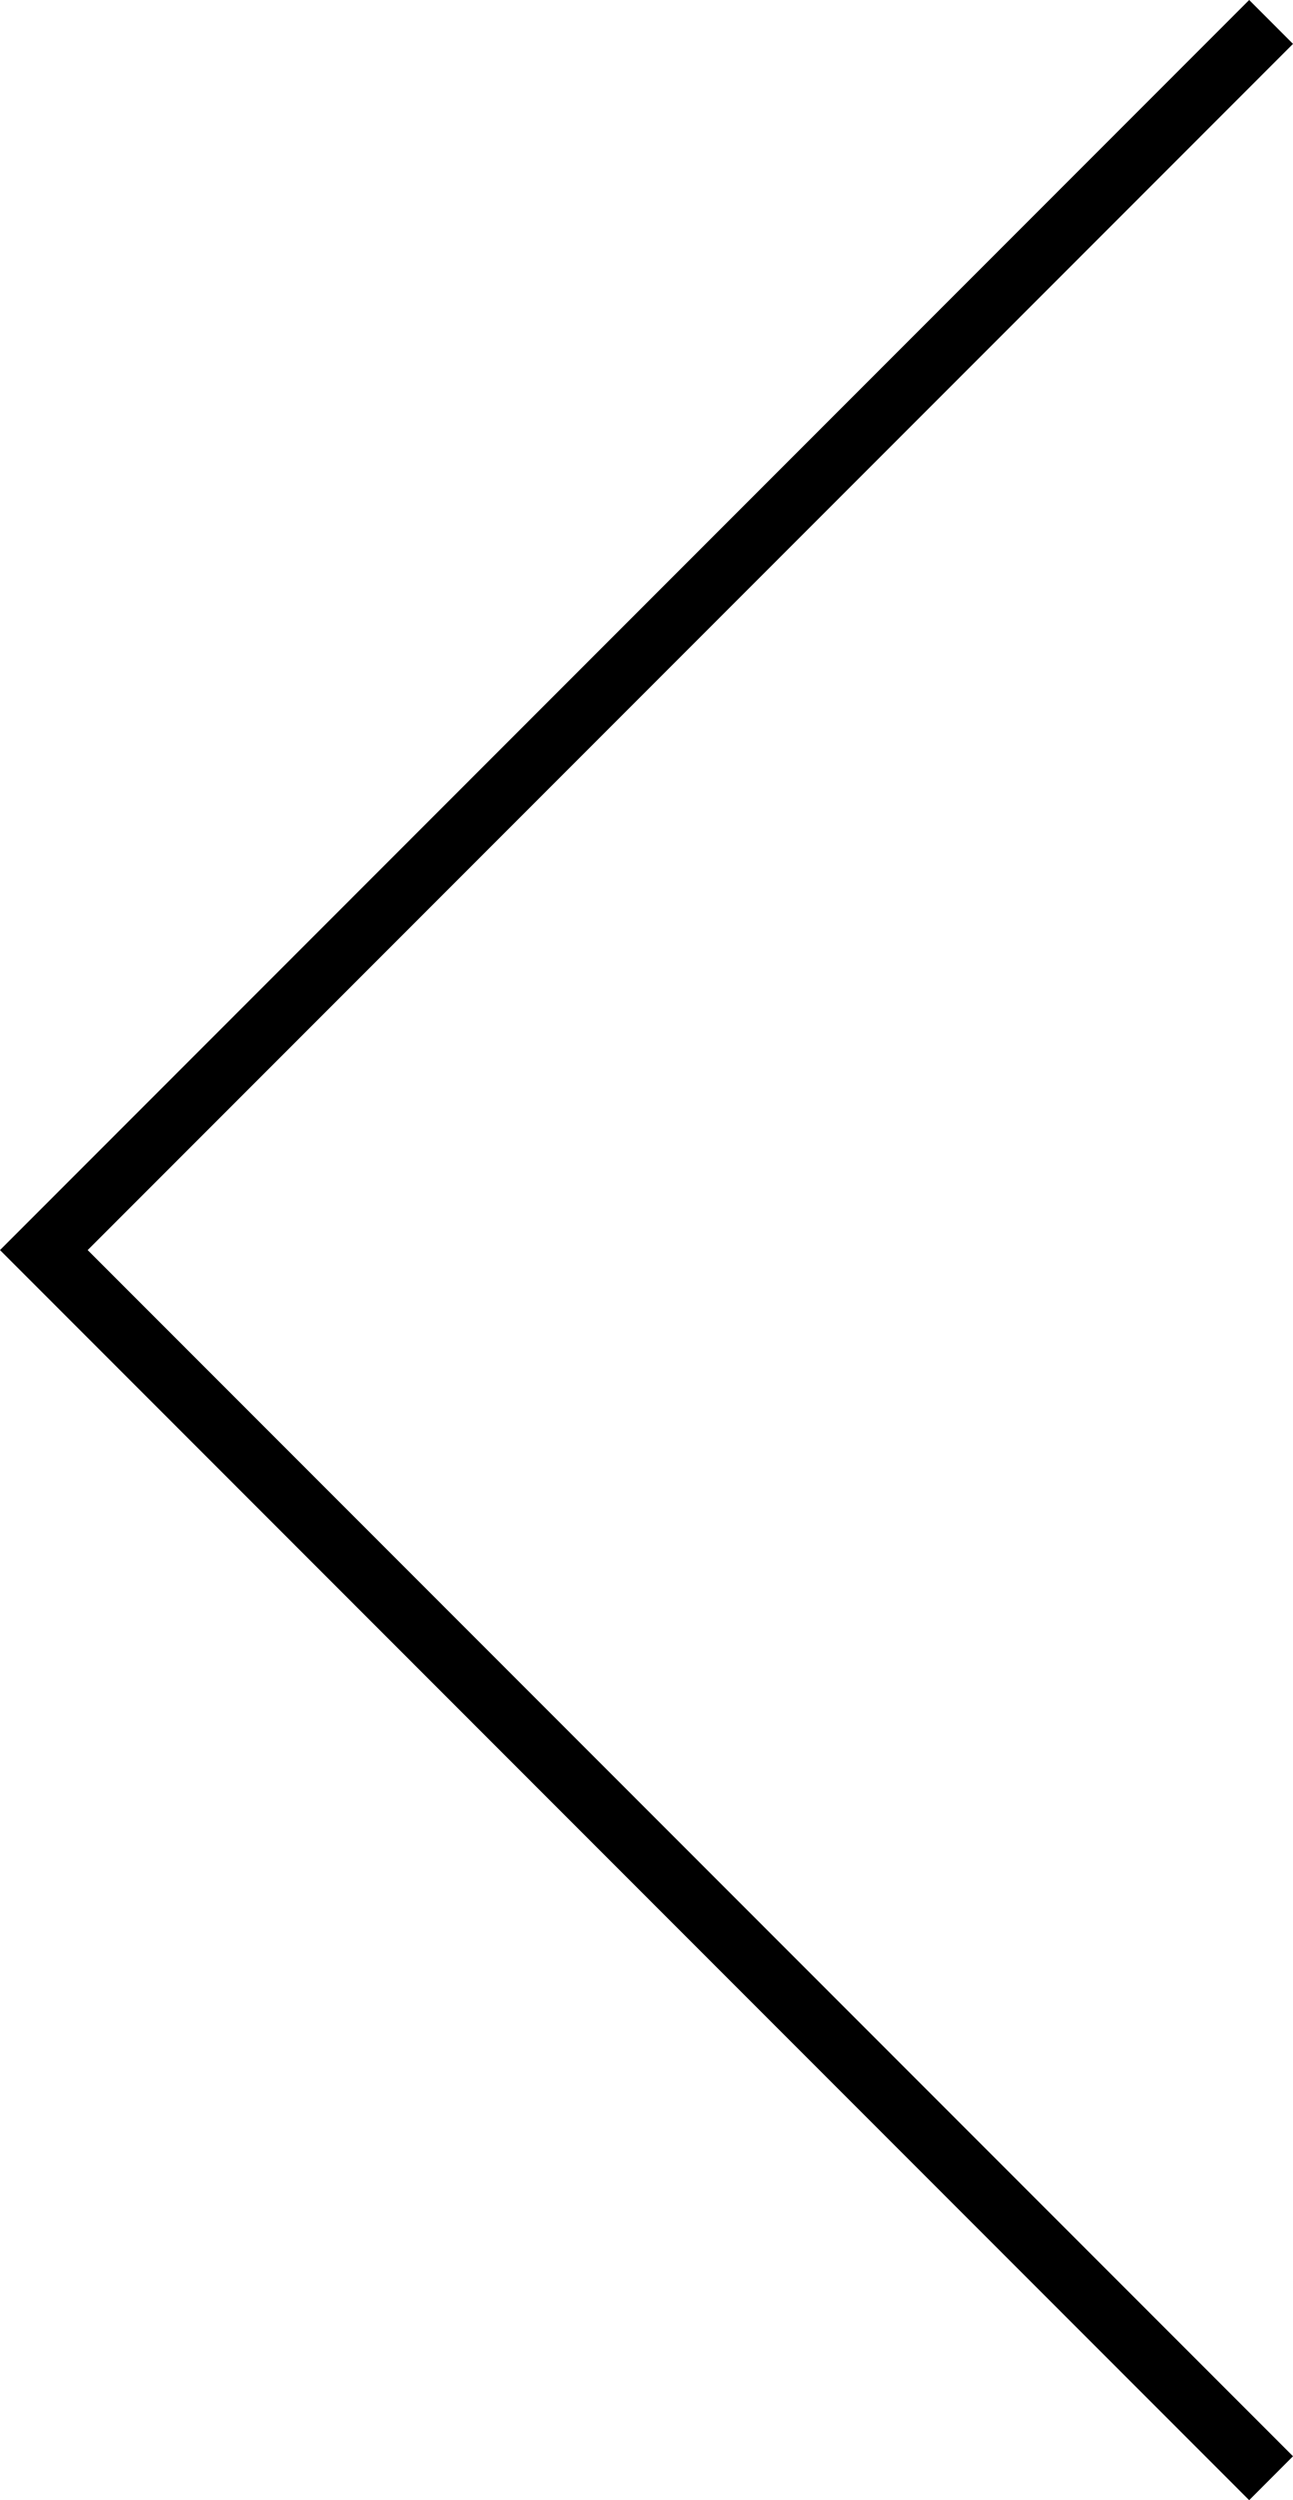 <?xml version="1.0" encoding="UTF-8"?>
<svg width="30px" height="58px" viewBox="0 0 30 58" version="1.1" xmlns="http://www.w3.org/2000/svg" xmlns:xlink="http://www.w3.org/1999/xlink">
    <!-- Generator: sketchtool 60.1 (101010) - https://sketch.com -->
    <title>D0E0F774-4EC9-46B3-9FD3-9CE5B62FD280</title>
    <desc>Created with sketchtool.</desc>
    <g id="Minit-webdesign-v4" stroke="none" stroke-width="1" fill="none" fill-rule="evenodd">
        <g id="Minit_mainpage(HD)_4.4" transform="translate(-760, -1399)" fill="#000000">
            <g id="product_list" transform="translate(302, 907)">
                <g id="nav" transform="translate(458, 492)">
                    <g id="back">
                        <g id="arrow_big_gray" transform="translate(15, 29) scale(-1, 1) translate(-15, -29) ">
                            <path d="M1.017,-1.84741111e-13 L30,29 L1.017,58 L0,56.981 L27.966,29 L0,1.018 L1.017,-1.84741111e-13 Z" id="arrow_big"></path>
                        </g>
                    </g>
                </g>
            </g>
        </g>
    </g>
</svg>